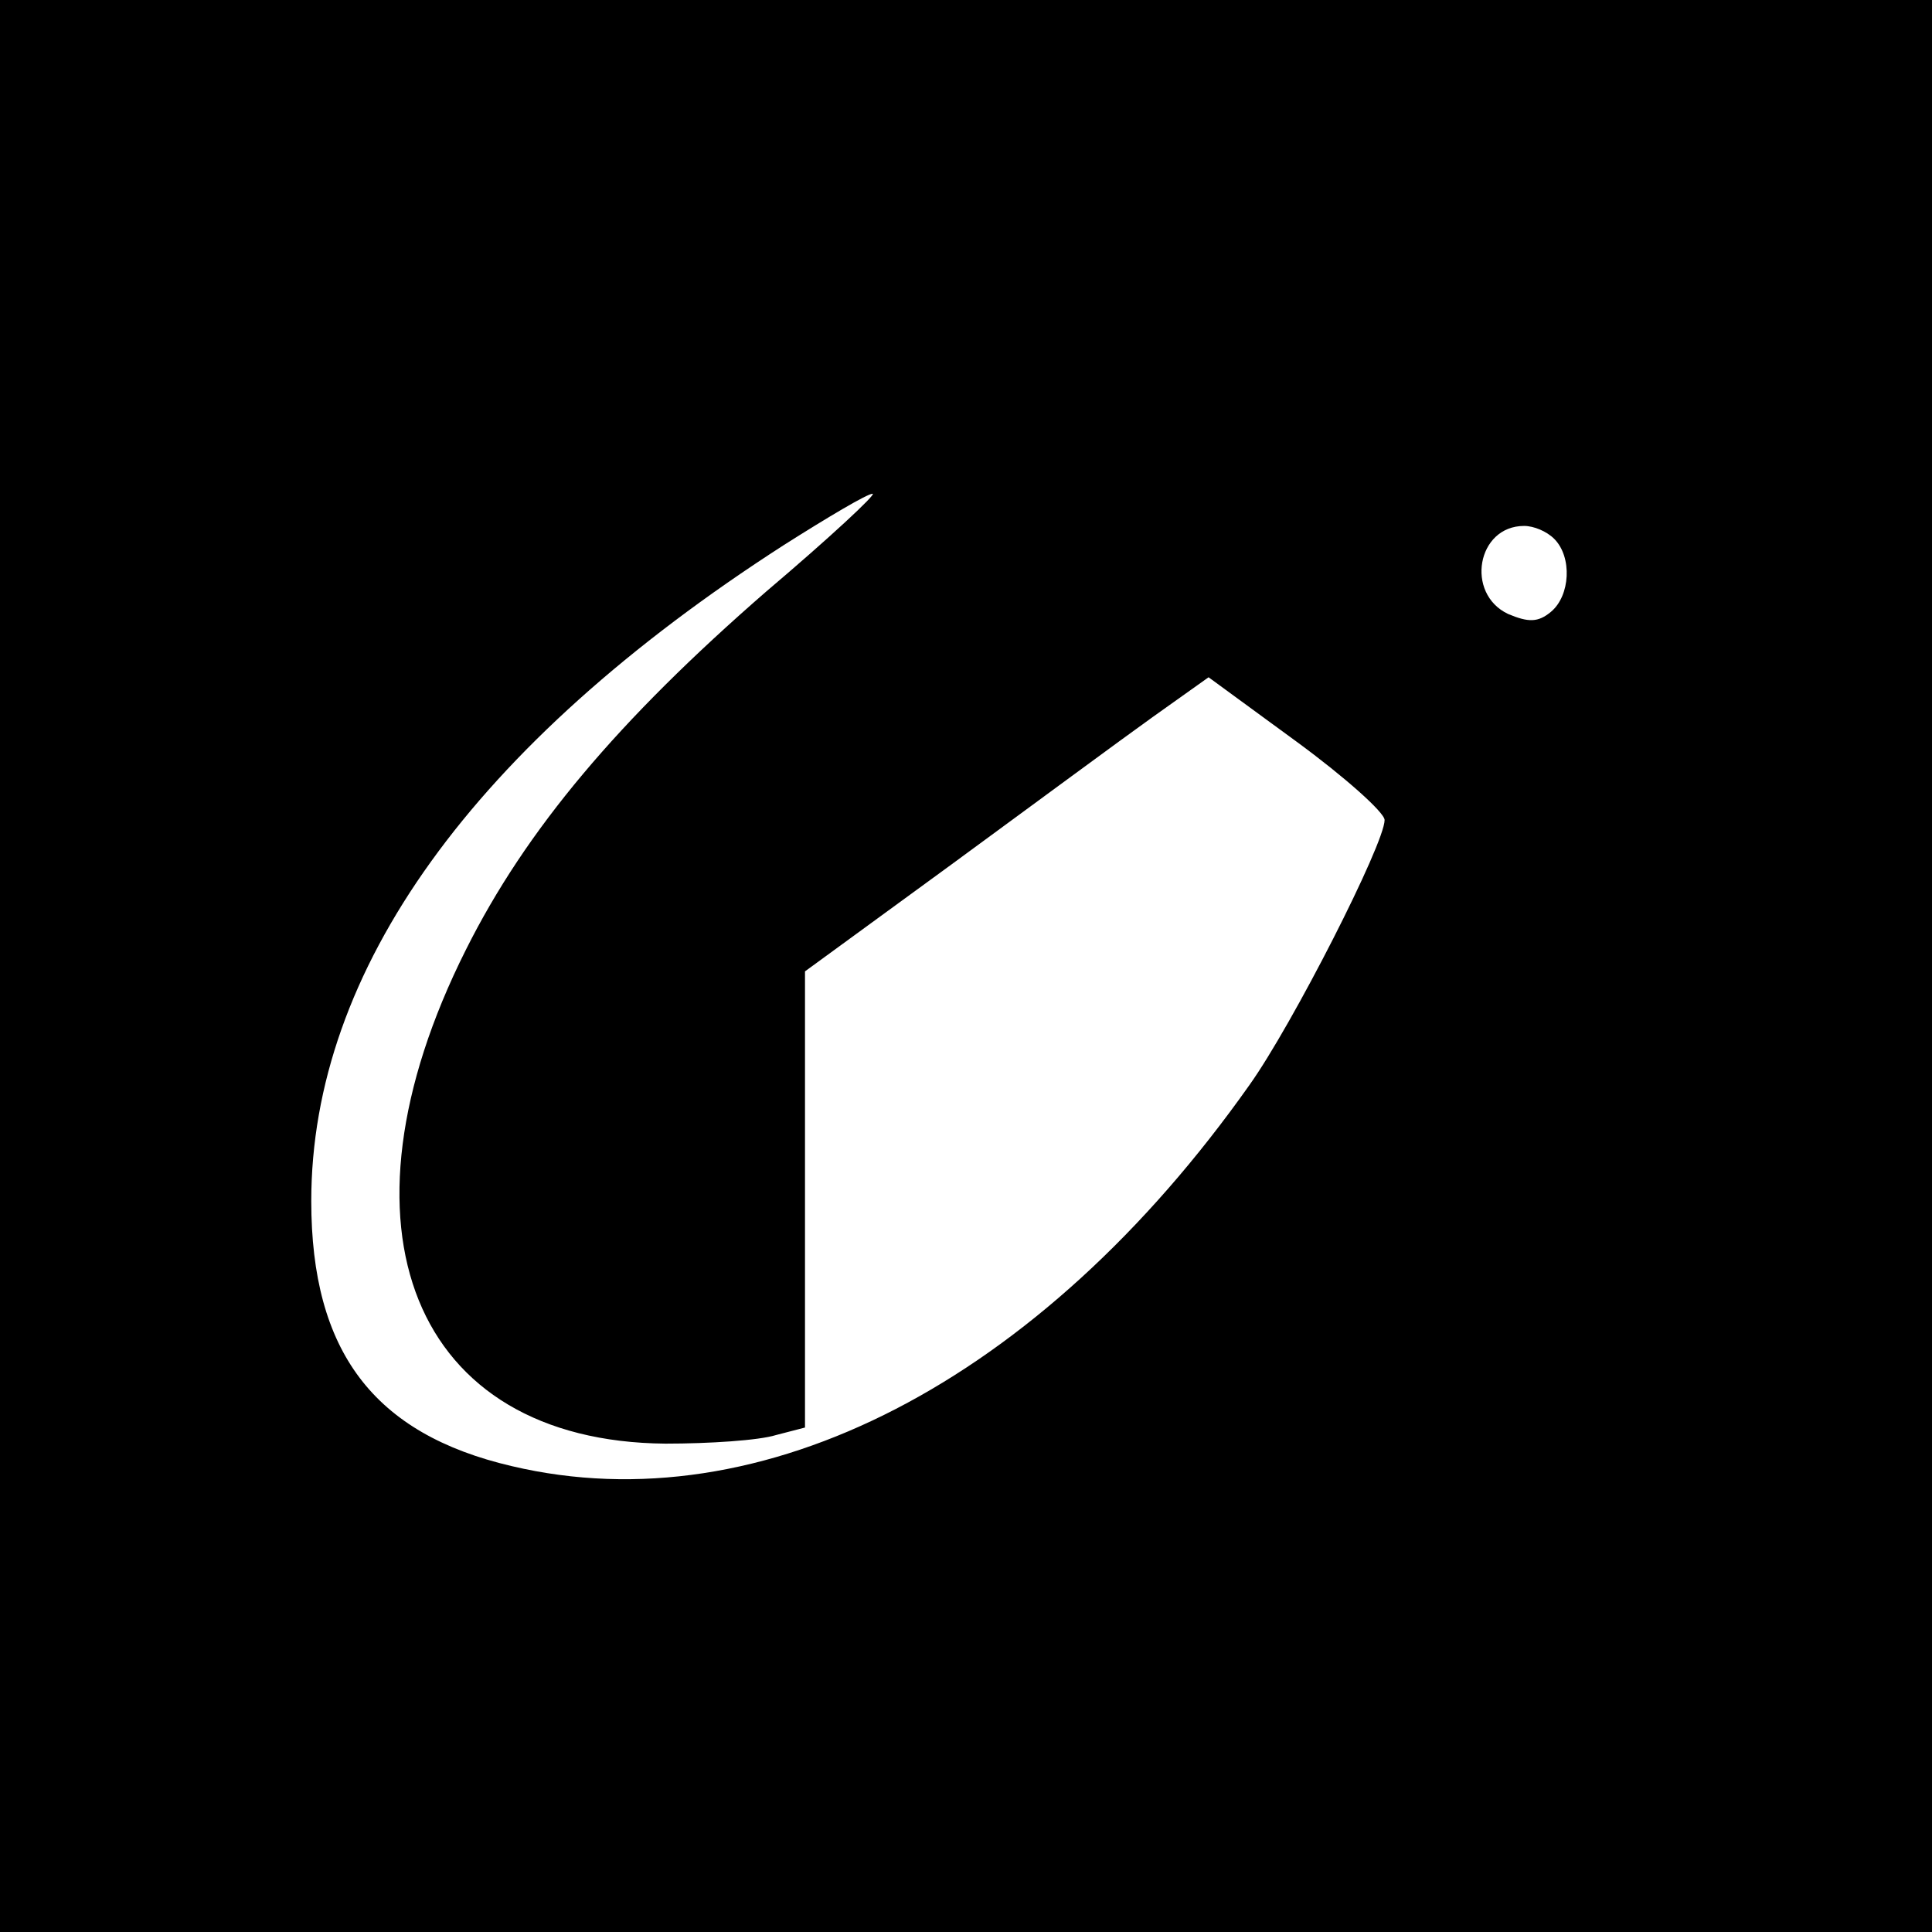 <?xml version="1.0" standalone="no"?>
<!DOCTYPE svg PUBLIC "-//W3C//DTD SVG 20010904//EN"
 "http://www.w3.org/TR/2001/REC-SVG-20010904/DTD/svg10.dtd">
<svg version="1.0" xmlns="http://www.w3.org/2000/svg"
 width="180pt" height="180pt" viewBox="0 0 180 180"
 preserveAspectRatio="xMidYMid meet">
<g transform="translate(0,180) scale(0.1,-0.1)"
fill="#000000" stroke="none">
<path d="M0 900 l0 -900 900 0 900 0 0 900 0 900 -900 0 -900 0 0 -900z m714
349 c-138 -120 -224 -222 -280 -334 -130 -259 -49 -458 186 -460 41 0 87 3
103 8 l27 7 0 213 0 212 137 100 c75 55 159 117 187 137 l52 37 82 -60 c45
-33 82 -66 82 -73 0 -22 -86 -191 -126 -247 -195 -276 -454 -410 -687 -355
-129 30 -187 107 -187 247 0 215 151 425 440 611 41 26 78 48 83 48 4 0 -40
-41 -99 -91z m734 49 c17 -17 15 -53 -3 -68 -12 -10 -21 -10 -40 -2 -40 19
-29 82 15 82 9 0 21 -5 28 -12z"/>
</g>
</svg>
